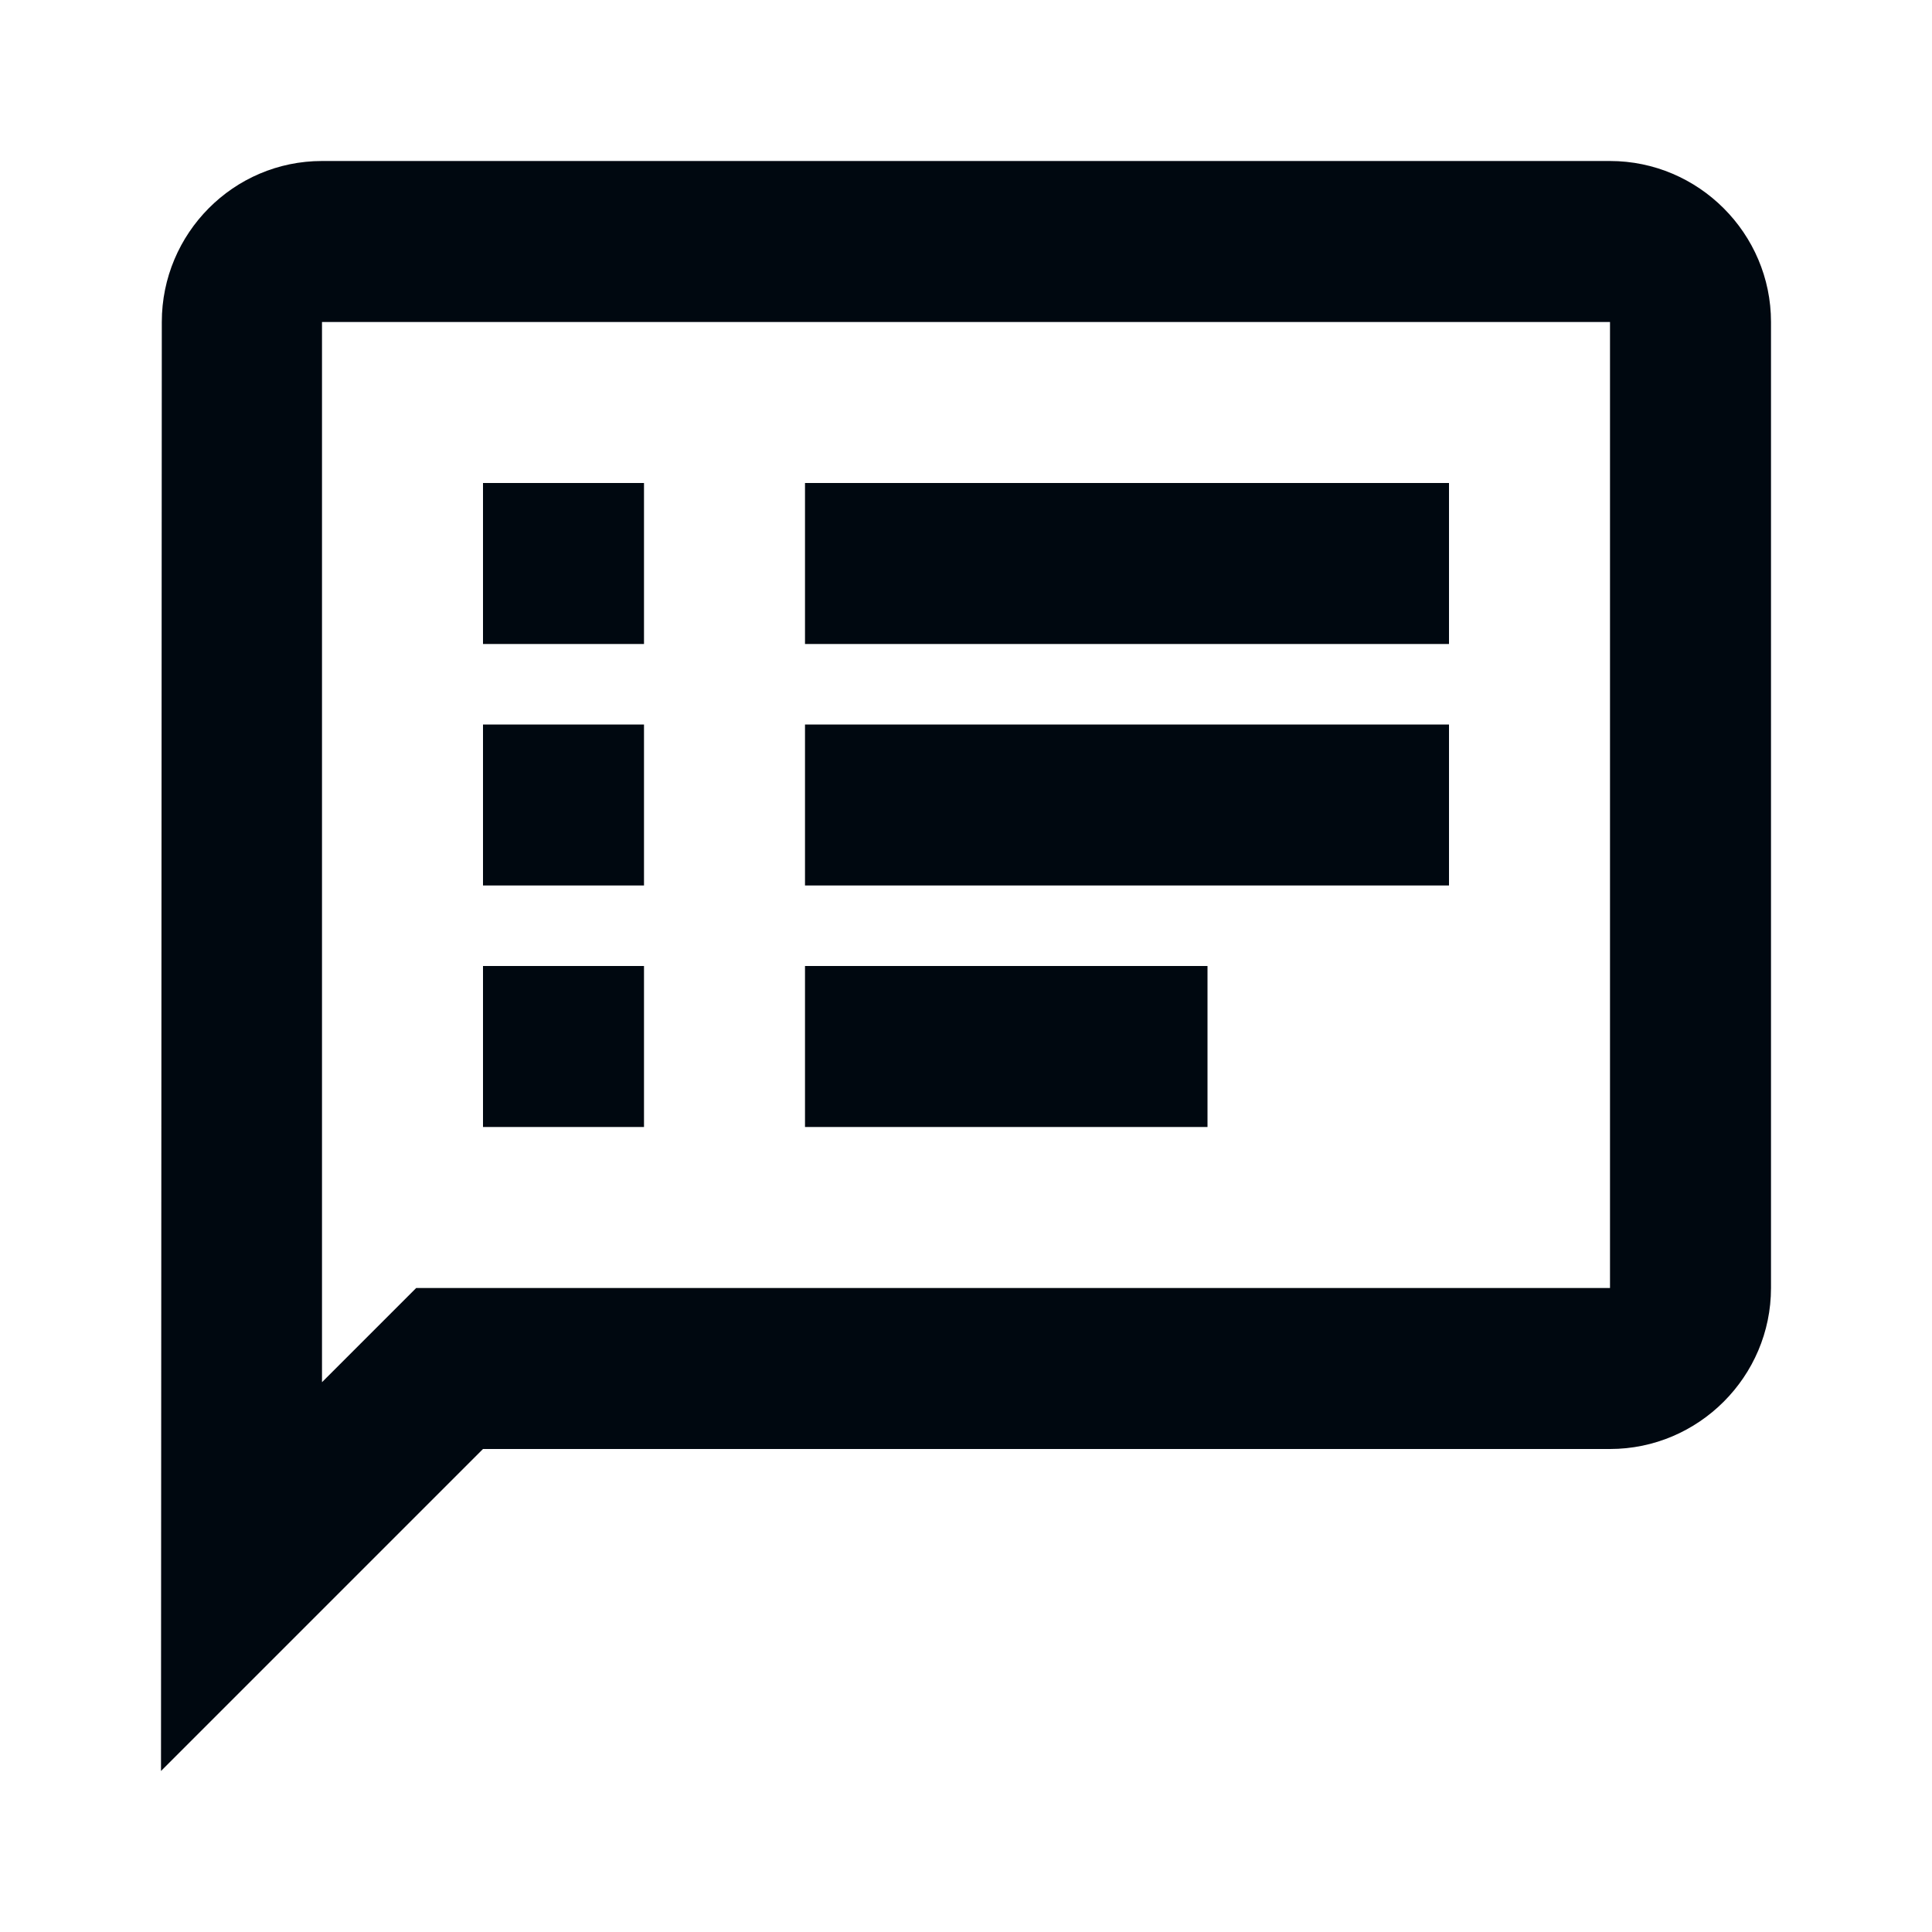 <svg xmlns="http://www.w3.org/2000/svg" fill="none" viewBox="0 0 24 24"><g clip-path="url(#clip0_79_7050)"><path fill="#000810" d="M20 2H4c-1.1 0-1.99.9-1.99 2L2 22l4-4h14c1.1 0 2-.9 2-2V4c0-1.1-.9-2-2-2zm0 14H5.17l-.59.59-.58.58V4h16v12zM6 12h2v2H6v-2zm0-3h2v2H6V9zm0-3h2v2H6V6zm4 6h5v2h-5v-2zm0-3h8v2h-8V9zm0-3h8v2h-8V6z"/></g><defs><clipPath id="clip0_79_7050"><path fill="#fff" d="M0 0h24v24H0z"/></clipPath></defs></svg>